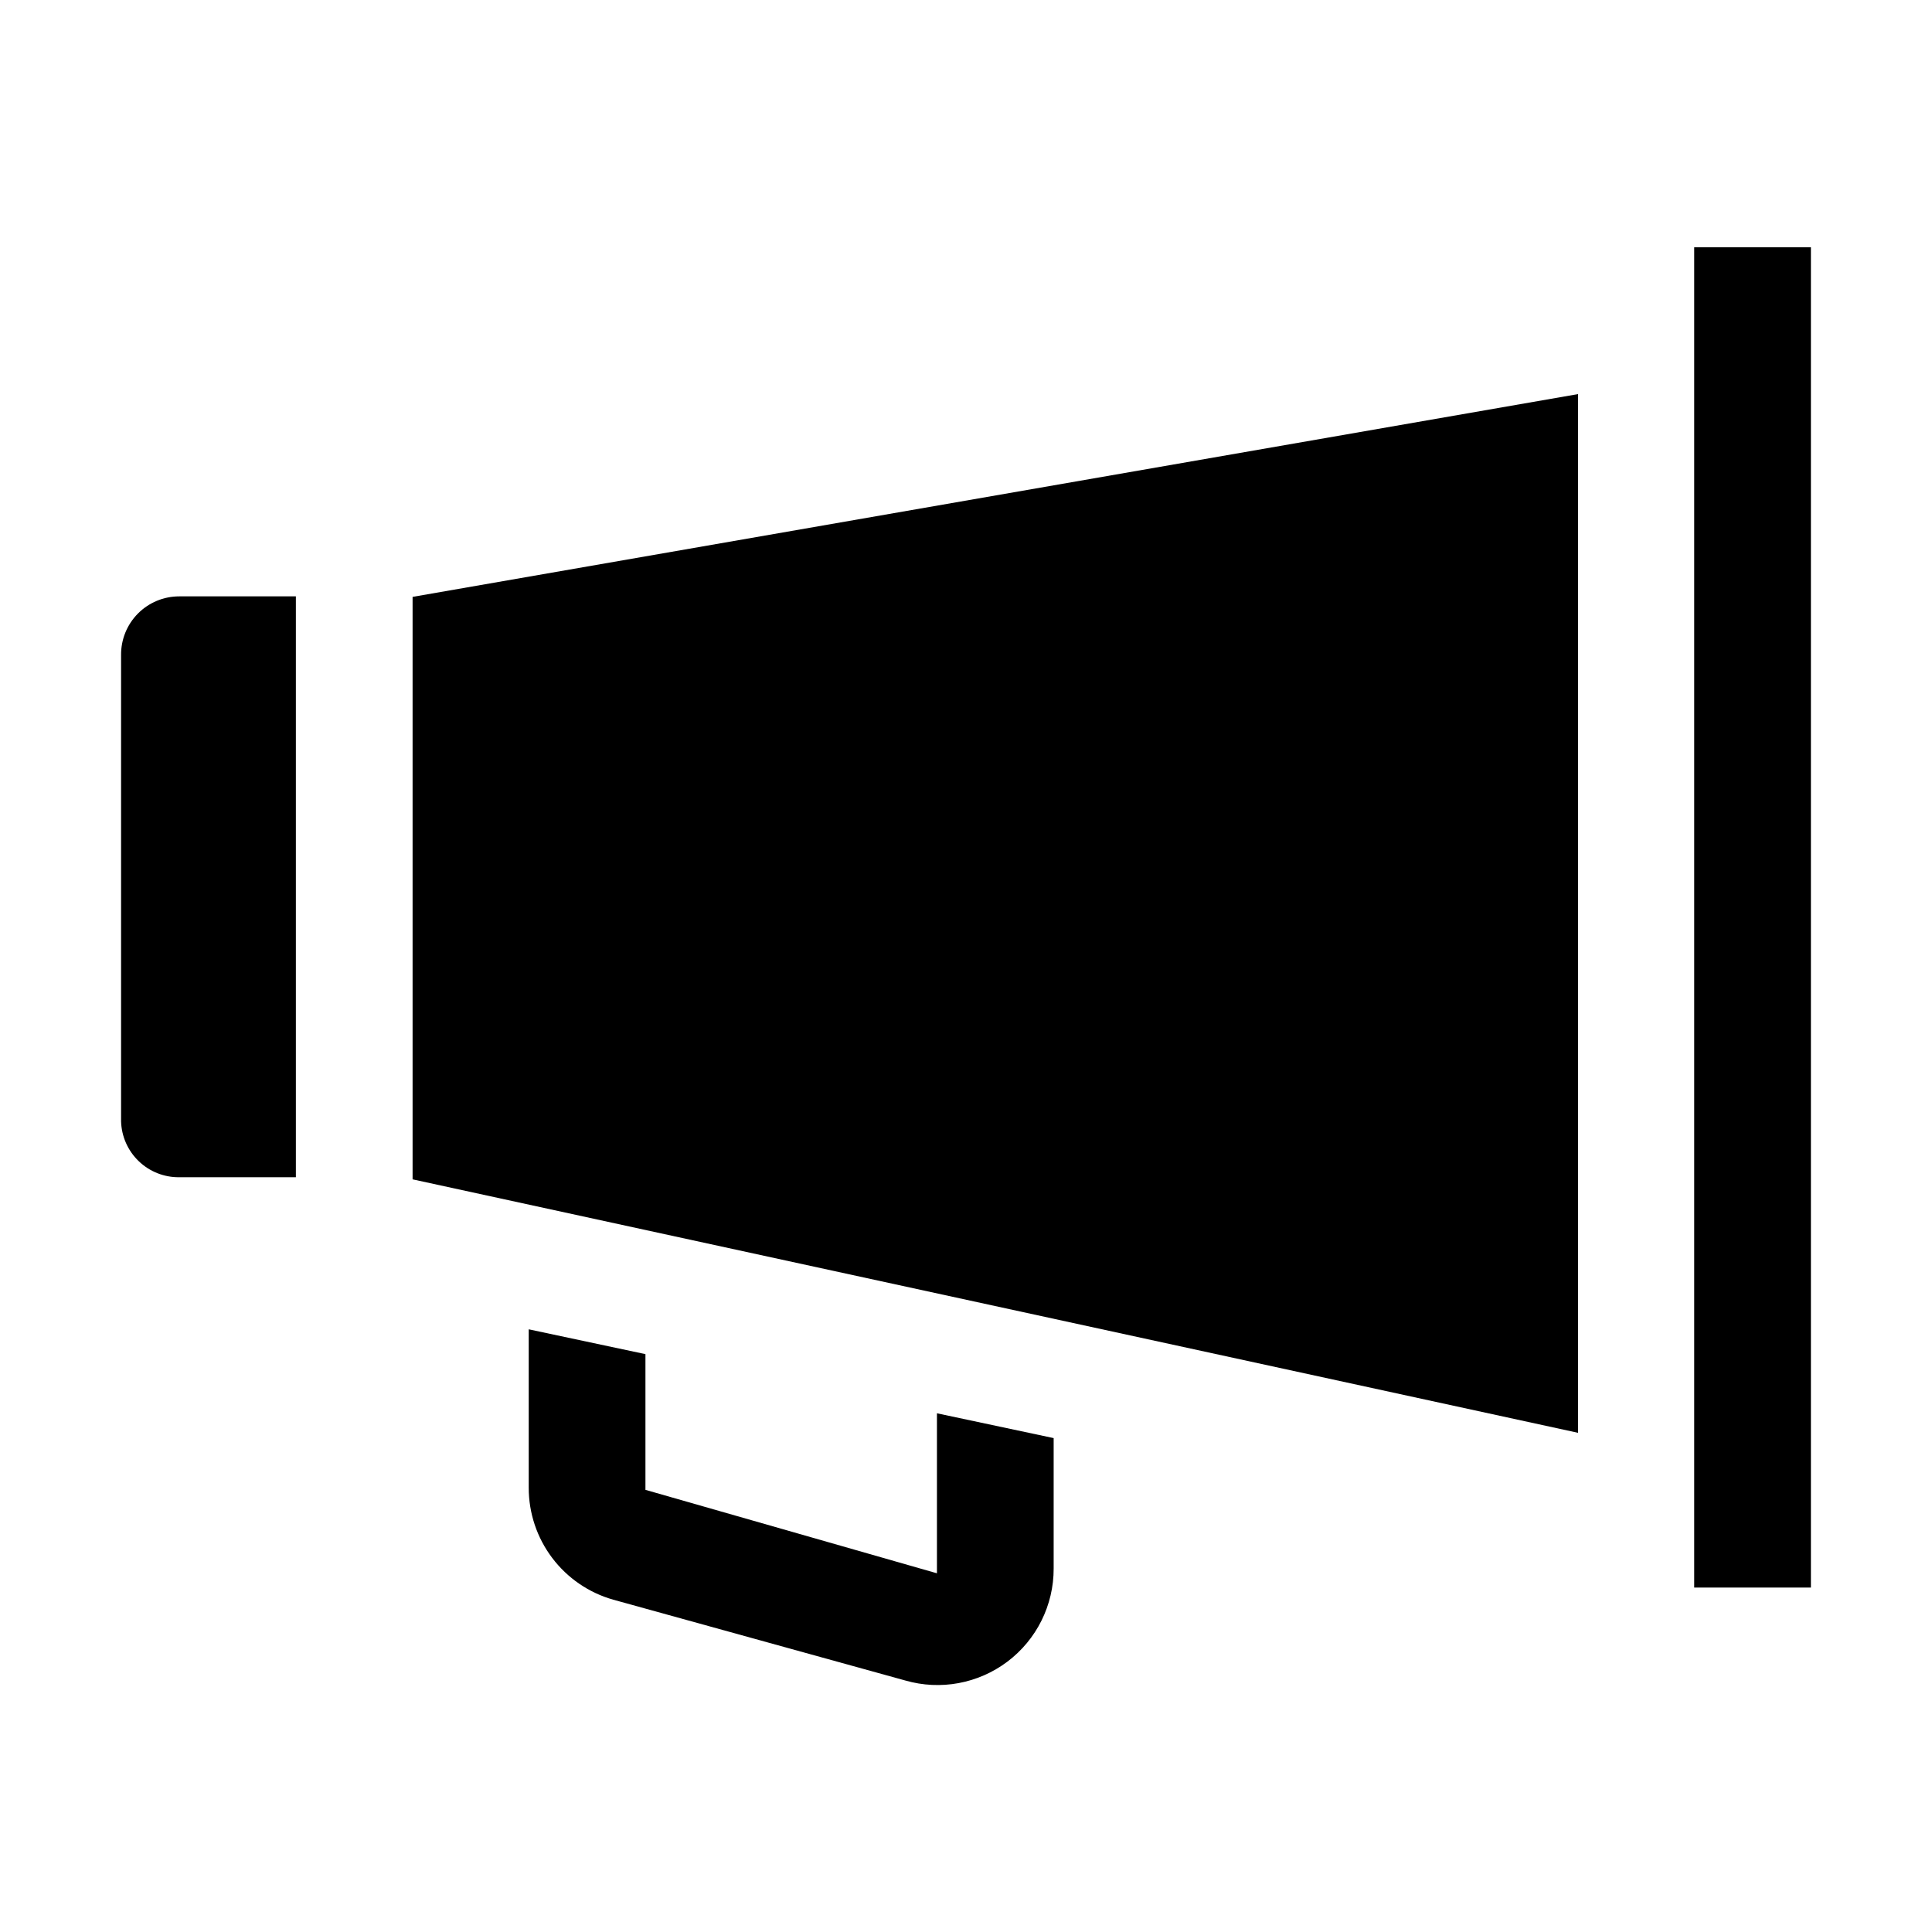 <?xml version="1.0" encoding="UTF-8"?>
<!-- The Best Svg Icon site in the world: iconSvg.co, Visit us! https://iconsvg.co -->
<svg fill="#000000" width="800px" height="800px" version="1.1" viewBox="144 144 512 512" xmlns="http://www.w3.org/2000/svg">
 <g>
  <path d="m222.41 302.04v153.94h-30.93c-3.996 0.039-7.852-1.492-10.73-4.269-2.879-2.773-4.555-6.566-4.664-10.562v-123.57c-0.035-4.109 1.57-8.059 4.461-10.977s6.828-4.559 10.934-4.559z" fill-rule="evenodd"/>
  <path d="m423.23 525.11v34.57c0.027 9.688-4.512 18.828-12.246 24.664s-17.77 7.691-27.078 5.004l-77.391-21.414c-6.457-1.828-12.137-5.719-16.18-11.074-4.043-5.356-6.223-11.883-6.215-18.594v-41.984l30.93 6.578v35.965l77.25 22.113v-42.402z"/>
  <path d="m562.2 248.44v275.27l-308.86-67.172v-154.36z" fill-rule="evenodd"/>
  <path d="m592.98 209.53h30.93v355.19h-30.93z"/>
 </g>
</svg>
